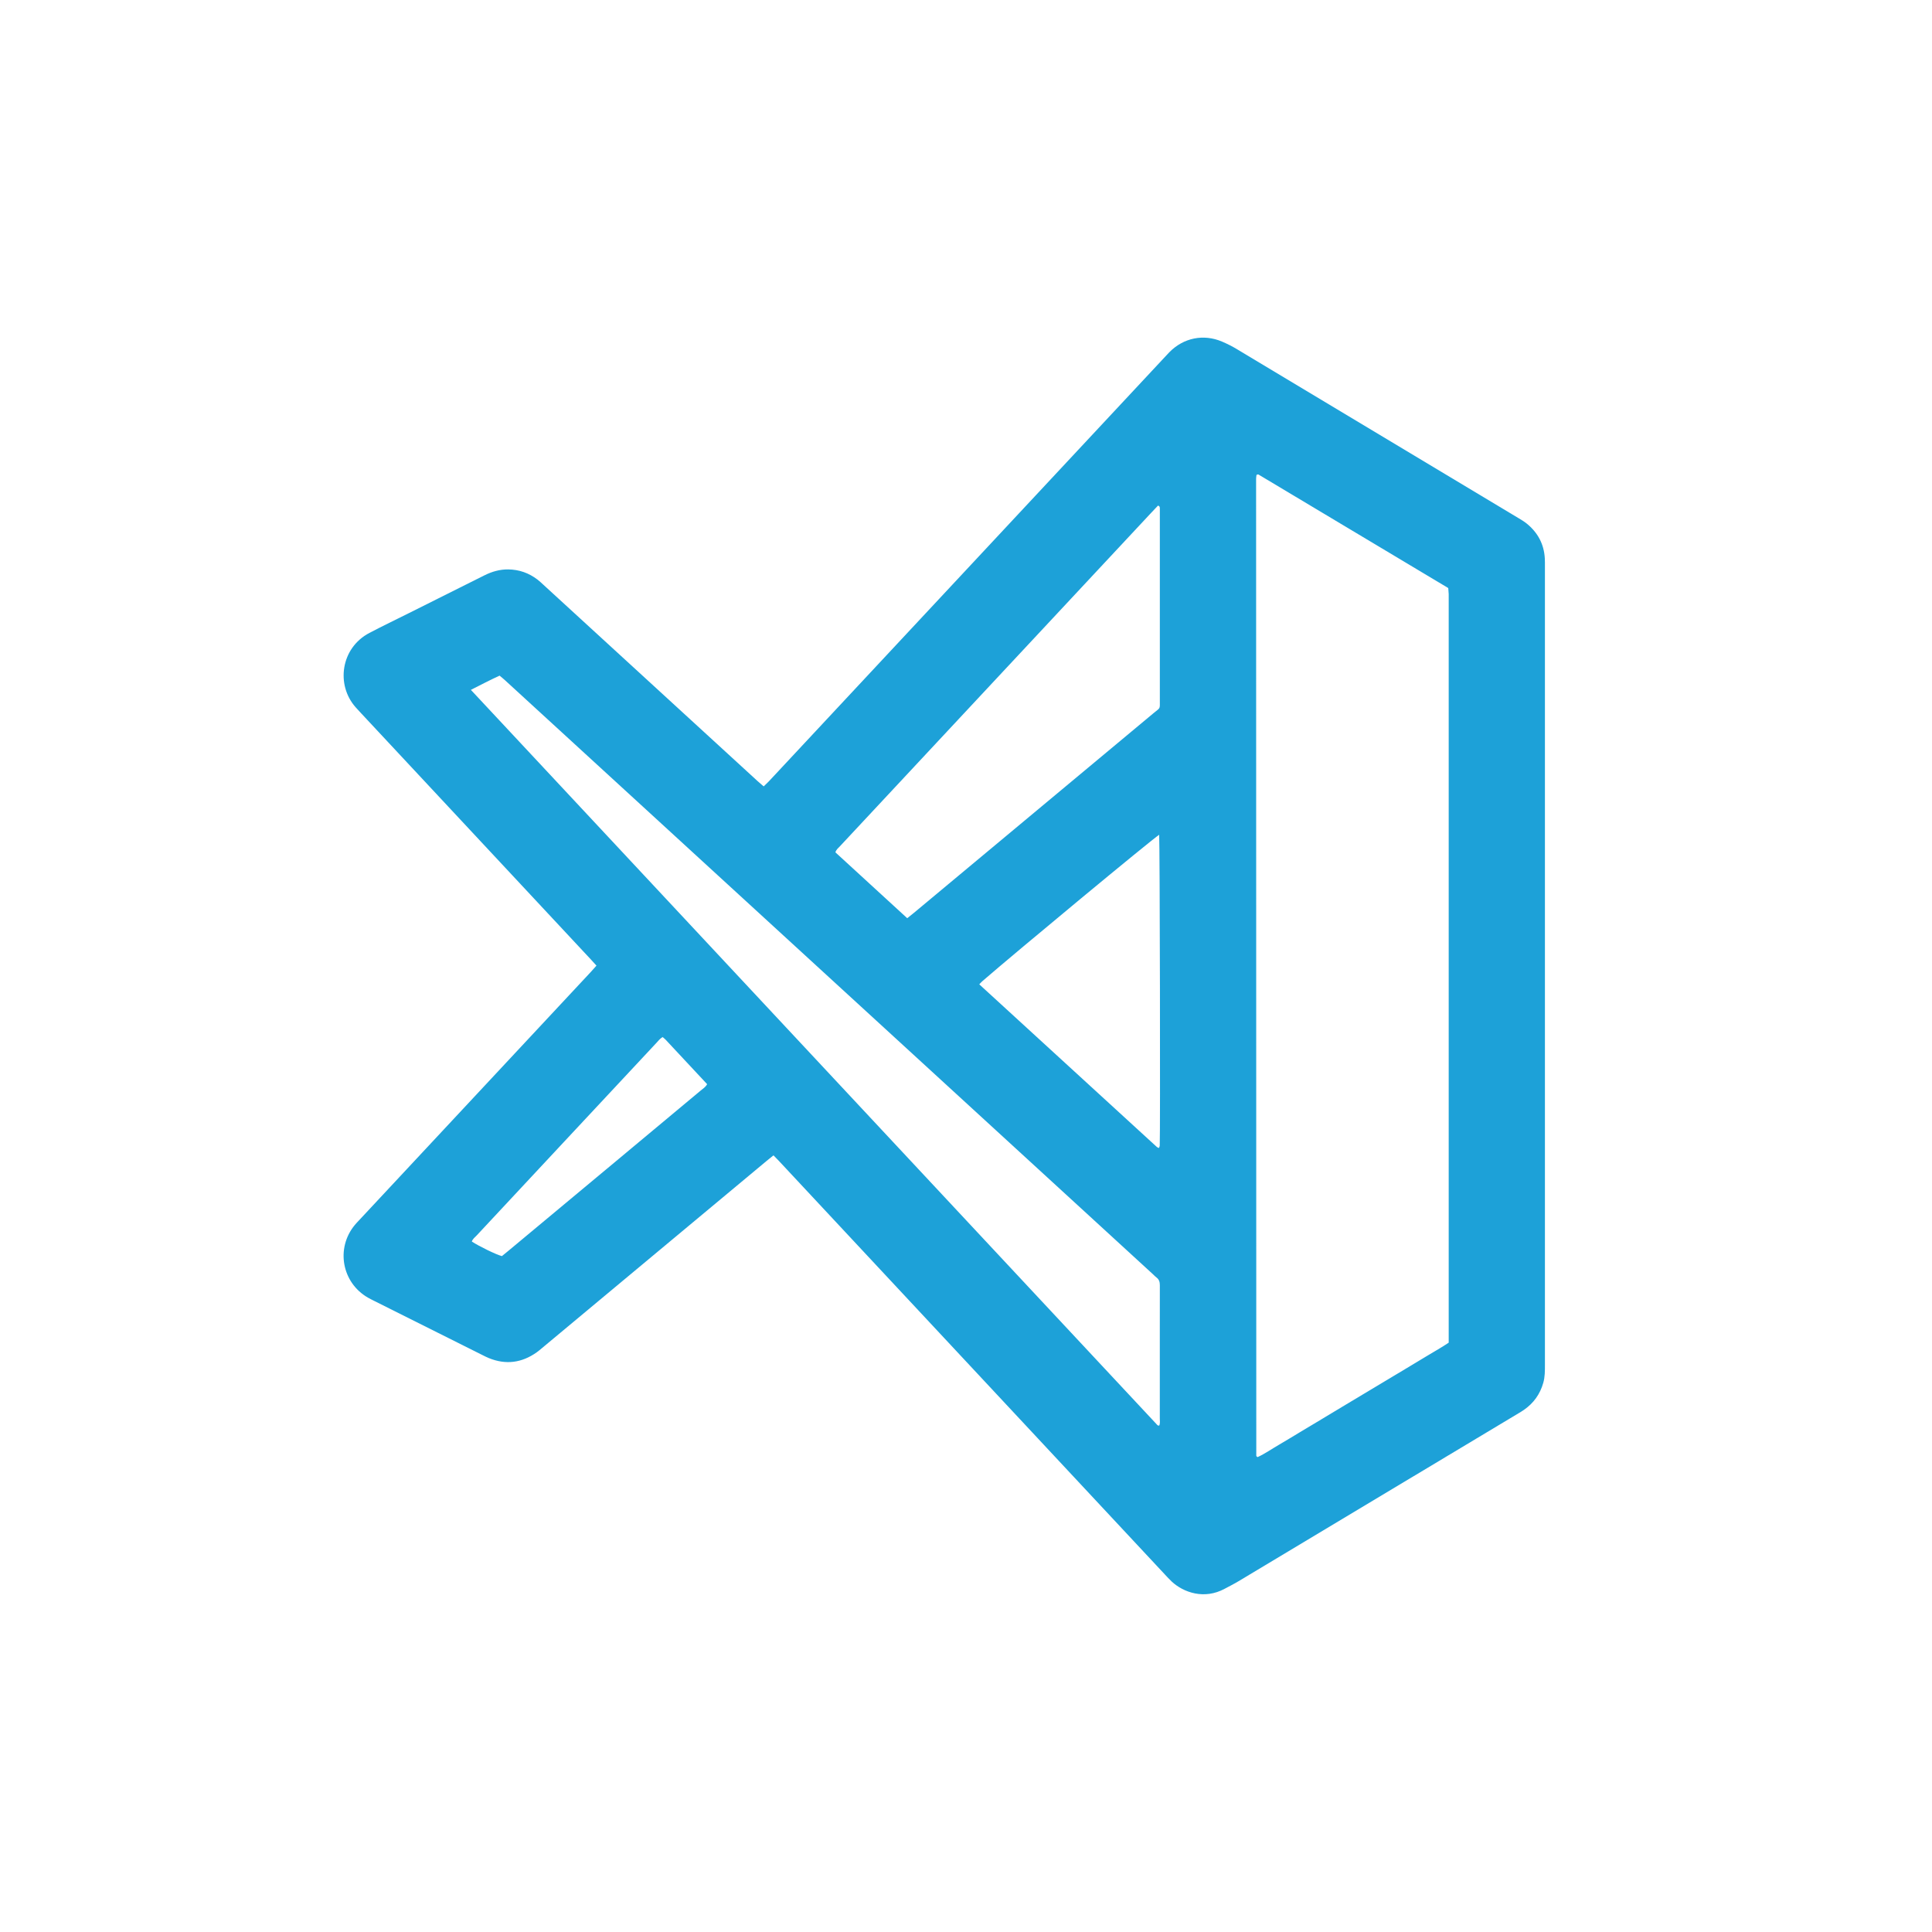 <?xml version="1.0" encoding="UTF-8"?>
<svg id="Layer_1" data-name="Layer 1" xmlns="http://www.w3.org/2000/svg" viewBox="0 0 512 512">
  <defs>
    <style>
      .cls-1 {
        fill: #1da1d8;
      }
    </style>
  </defs>
  <path class="cls-1" d="m158.08,255.91c-.56-.61-1.04-1.15-1.53-1.68-19.77-21.18-39.54-42.37-59.3-63.55-1-1.07-2-2.13-2.98-3.22-5.31-5.95-3.97-15.75,3.63-19.73,3.47-1.82,7-3.51,10.51-5.27,6.65-3.32,13.31-6.64,19.95-9.98,1.99-1,4.06-1.6,6.31-1.58,2.9.03,5.47.94,7.76,2.69.53.4,1.01.86,1.5,1.31,18.96,17.38,37.91,34.76,56.87,52.13.48.44.99.86,1.58,1.37.52-.51,1-.94,1.44-1.41,13.42-14.38,26.84-28.76,40.26-43.14,21.67-23.22,43.35-46.44,65.02-69.67.27-.29.54-.59.82-.87,3.75-3.8,9.03-4.87,13.94-2.78,1.34.57,2.66,1.23,3.9,1.98,24.9,14.92,49.78,29.86,74.66,44.8.74.44,1.49.89,2.16,1.43,2.94,2.38,4.6,5.45,4.81,9.25.04.73.03,1.46.03,2.19,0,70.51,0,141.02,0,211.52,0,1.59.01,3.18-.43,4.74-.85,3-2.54,5.38-5.09,7.16-.49.34-1,.65-1.52.96-24.72,14.83-49.43,29.66-74.16,44.48-1.19.72-2.45,1.34-3.67,2-5.39,2.92-10.89,1.01-14.04-1.92-.63-.59-1.21-1.23-1.8-1.86-34.1-36.53-68.19-73.07-102.29-109.6-.45-.48-.91-.94-1.44-1.48-.67.54-1.23.99-1.79,1.45-14.75,12.29-29.51,24.59-44.26,36.88-5.1,4.25-10.21,8.51-15.31,12.76-.46.38-.91.78-1.4,1.12-3.94,2.78-8.15,3.35-12.64,1.53-.61-.25-1.21-.55-1.8-.85-9.56-4.78-19.12-9.56-28.68-14.35-.53-.27-1.07-.53-1.59-.83-6.93-3.98-8.58-13.1-3.48-19.26.34-.41.71-.8,1.07-1.18,20.49-21.96,40.99-43.92,61.48-65.88.49-.52.96-1.07,1.5-1.68Zm175.04-130.13s-.13.08-.14.13c-.04.33-.1.66-.1.98.01,86.29.03,172.59.05,258.88,0,.06.03.13.07.18.04.05.11.08.27.2,1.92-.88,3.7-2.13,5.58-3.22,1.9-1.1,3.76-2.26,5.64-3.38,1.88-1.13,3.76-2.25,5.64-3.38,1.88-1.13,3.75-2.26,5.63-3.39,1.88-1.13,3.76-2.25,5.64-3.38,1.88-1.13,3.76-2.26,5.64-3.38,1.88-1.13,3.76-2.25,5.64-3.38,1.88-1.13,3.76-2.25,5.63-3.39,1.86-1.13,3.78-2.19,5.61-3.43,0-.95,0-1.82,0-2.68,0-64.84,0-129.68,0-194.51,0-.4.01-.8,0-1.2-.03-.52-.08-1.04-.12-1.59-16.8-10.05-33.55-20.08-50.3-30.09-.09-.05-.25.01-.37.03Zm-208.34,57.03c60.82,65.13,121.4,130.02,181.99,194.9.07.07.23.05.43.09.29-.61.16-1.28.16-1.91,0-7.11,0-14.22,0-21.33,0-4.65-.01-9.3.01-13.95,0-.86-.19-1.55-.9-2.07-.32-.23-.59-.54-.88-.81-10.14-9.3-20.28-18.59-30.42-27.89-26.45-24.25-52.9-48.5-79.35-72.74-20.67-18.95-41.34-37.9-62.01-56.85-.43-.4-.9-.76-1.41-1.2-2.51,1.14-4.9,2.4-7.61,3.77Zm115.64,60.53c.66-.53,1.22-.97,1.78-1.43,21.18-17.65,42.36-35.3,63.54-52.95,1.83-1.53,1.63-.88,1.63-3.5,0-16.41,0-32.82,0-49.23,0-.47,0-.93,0-1.4-.01-.31.05-.68-.49-.84-.6.63-1.23,1.3-1.86,1.97-16.37,17.53-32.73,35.07-49.1,52.6-11.11,11.9-22.21,23.8-33.32,35.7-.43.47-.99.86-1.21,1.62,6.34,5.81,12.64,11.59,19.03,17.45Zm66.77-22.12c-1.99,1.27-37.79,30.94-46.91,38.85-.24.21-.44.46-.76.79,15.73,14.41,31.4,28.77,47.07,43.11.13.12.32.16.54.26.09-.24.2-.4.21-.58.17-2.49.03-80.98-.15-82.44Zm-131.58,53.6c-.71.42-1.15,1.01-1.64,1.54-8.17,8.74-16.33,17.48-24.49,26.23-7.71,8.26-15.42,16.52-23.12,24.78-.48.51-1.09.94-1.32,1.65,1.91,1.26,6.48,3.48,7.97,3.86.57-.47,1.19-.97,1.8-1.47,9.7-8.08,19.4-16.16,29.1-24.24,7.25-6.04,14.5-12.08,21.74-18.13.59-.49,1.29-.9,1.75-1.72-3.7-3.97-7.36-7.9-11.03-11.82-.22-.23-.48-.42-.76-.66Z"/>
</svg>